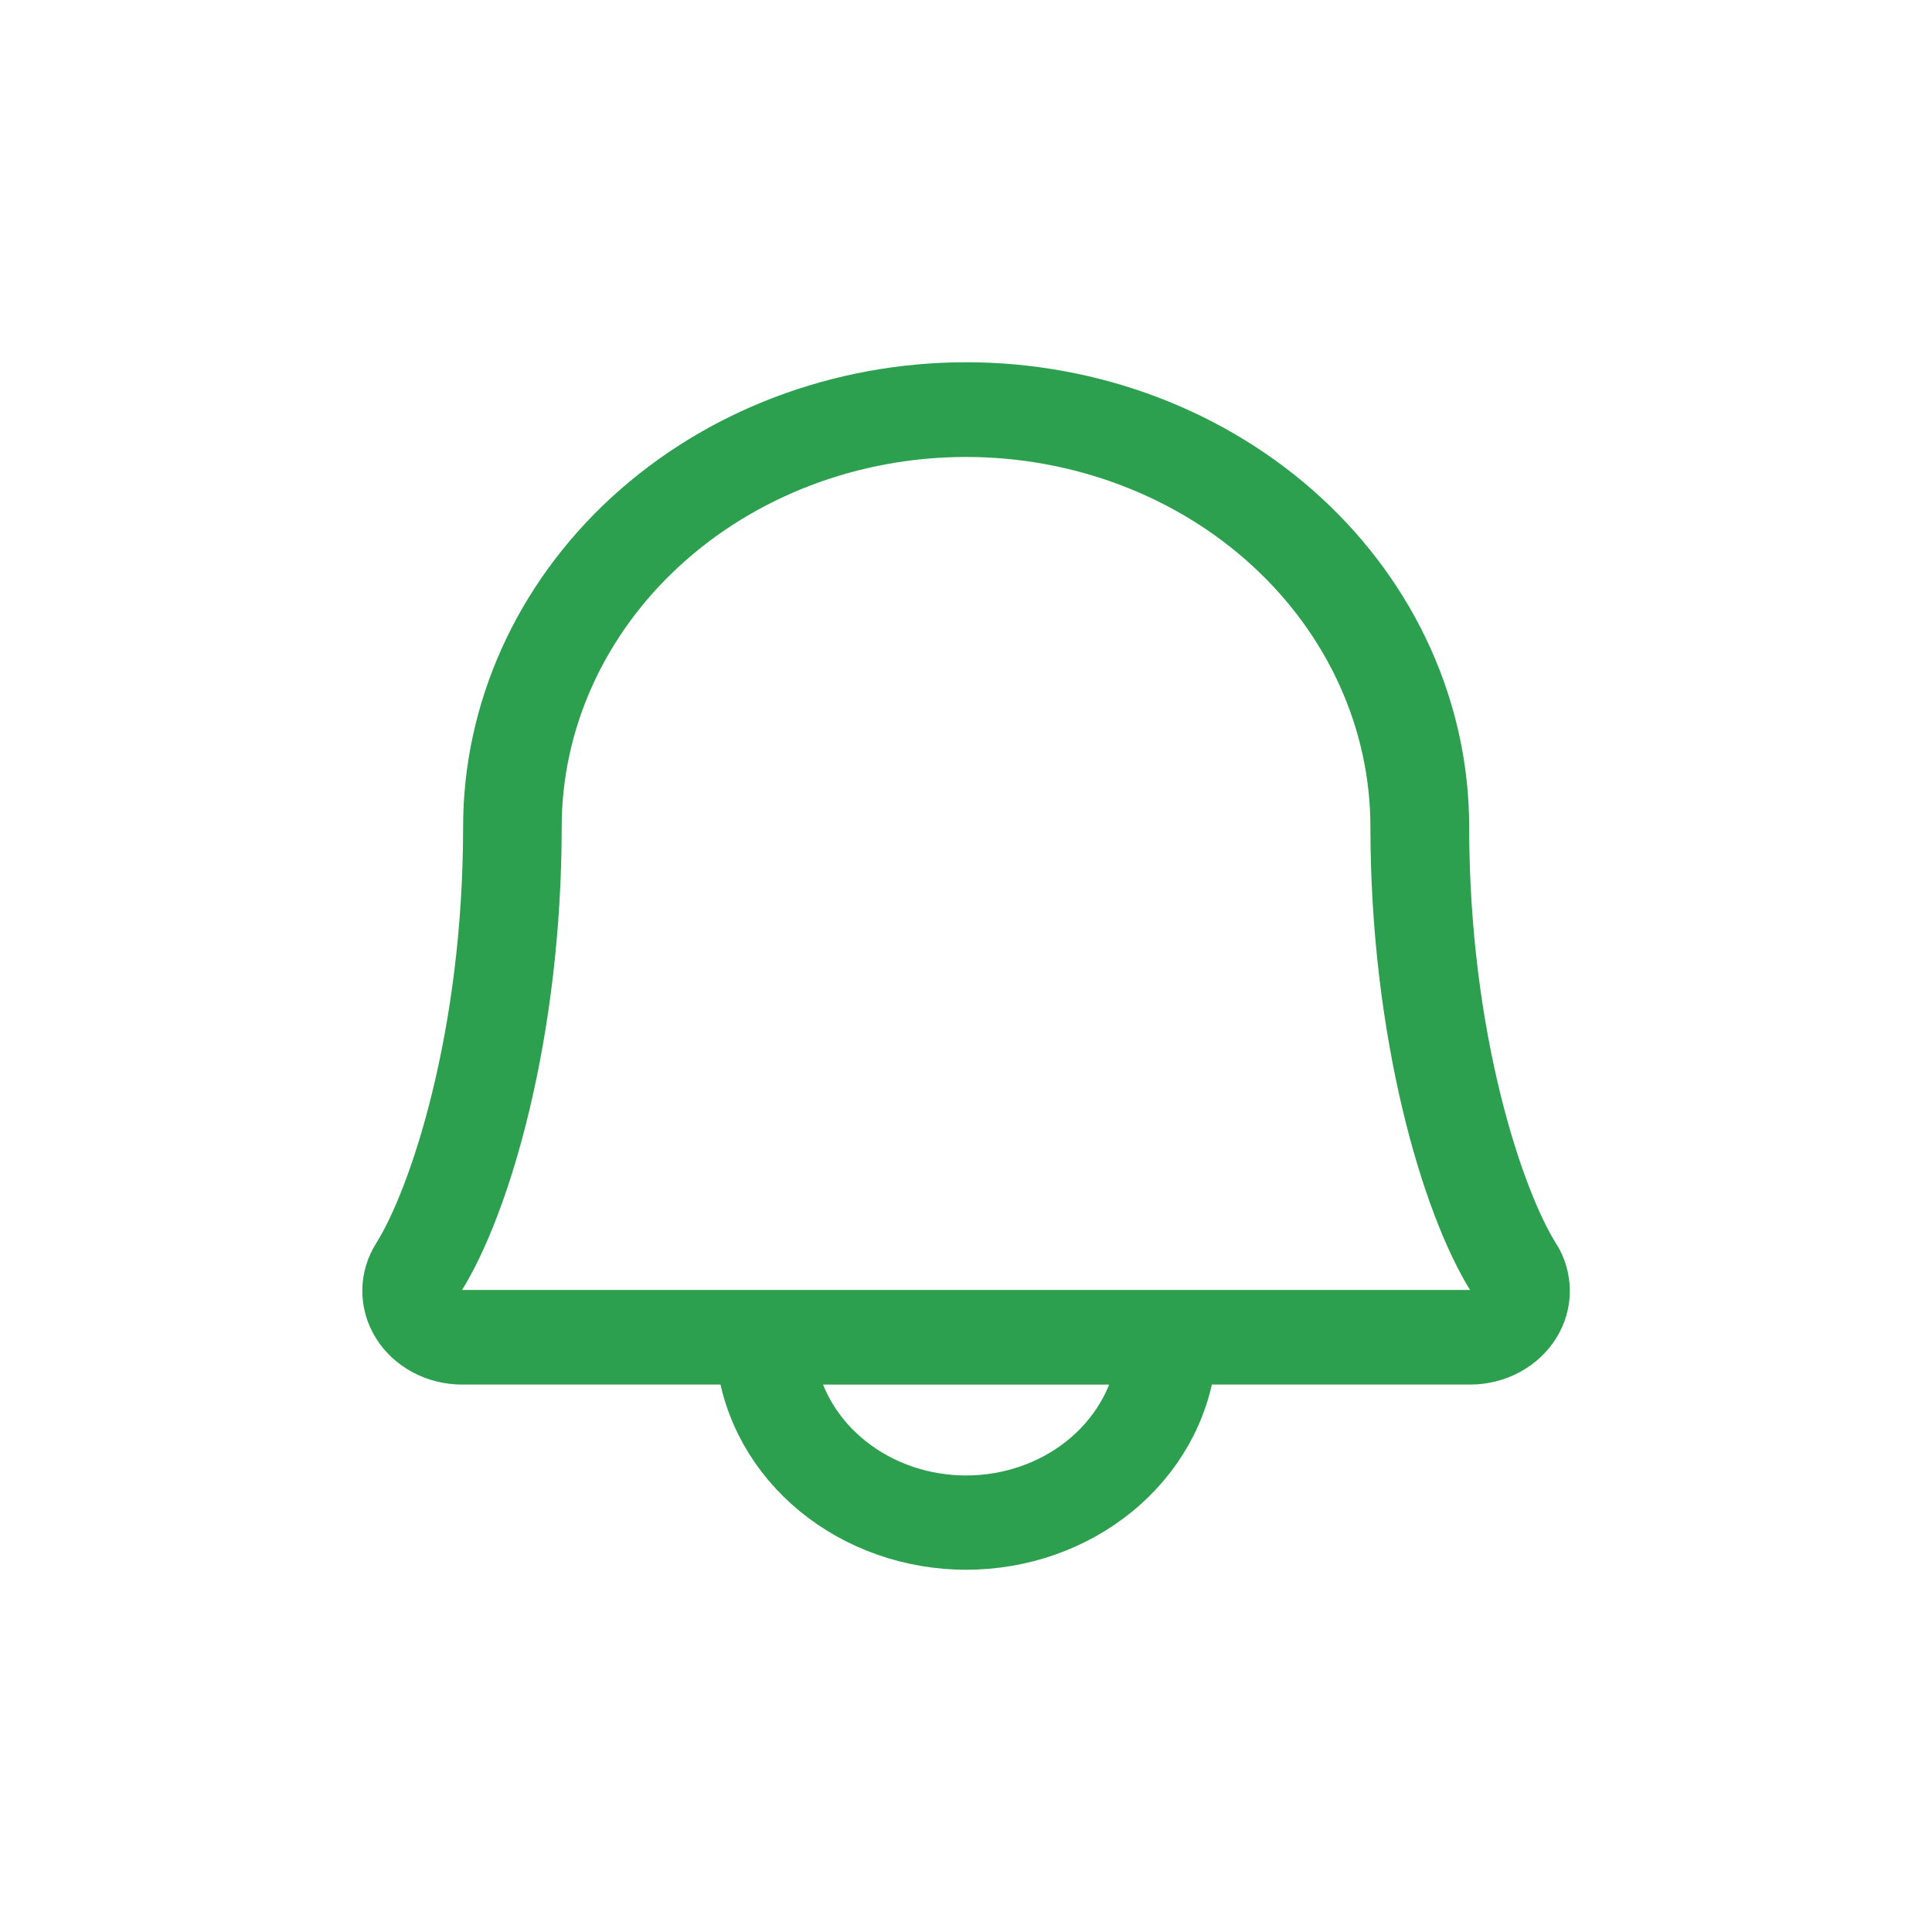<svg fill="none" height="40" viewBox="0 0 40 40" width="40" xmlns="http://www.w3.org/2000/svg"><path d="m31.79 26.006c-.753-1.2-1.872-4.546-1.872-8.883 0-2.42-1.045-4.74-2.904-6.451-1.86-1.711-4.382-2.672-7.011-2.672-2.63 0-5.152.961-7.011 2.672-1.859 1.711-2.904 4.031-2.904 6.451 0 4.337-1.121 7.682-1.873 8.877-.139.219-.213.468-.214.721s.071.503.208.722c.137.22.335.402.573.529.238.127.509.194.784.194h5.771c.13 1.055.678 2.029 1.539 2.736.861.707 1.974 1.098 3.128 1.098 1.154 0 2.267-.391 3.128-1.098.861-.707 1.408-1.681 1.539-2.736h5.771c.274-.001.544-.068.781-.195.237-.127.434-.309.571-.528.137-.219.209-.467.208-.719s-.073-.5-.21-.719zm-11.788 5.042c-.878 0-1.727-.291-2.391-.82-.664-.529-1.099-1.261-1.224-2.061h7.231c-.126.8-.56 1.531-1.224 2.061-.664.529-1.513.82-2.391.82zm10.887-4.081c-.045.073-.11.134-.189.176-.079.042-.169.064-.26.064h-20.876c-.091.001-.181-.021-.26-.064-.079-.042-.144-.103-.189-.176-.046-.073-.07-.156-.07-.24s.024-.167.07-.24c.971-1.54 2.014-5.123 2.014-9.363 0-2.165.935-4.241 2.599-5.772 1.664-1.531 3.92-2.391 6.273-2.391 2.353 0 4.609.86 6.273 2.391 1.664 1.531 2.599 3.607 2.599 5.772 0 4.239 1.044 7.823 2.014 9.363.046.073.07.156.071.24s-.024.167-.069.24z" fill="#2da050" stroke="#2da050"/></svg>
